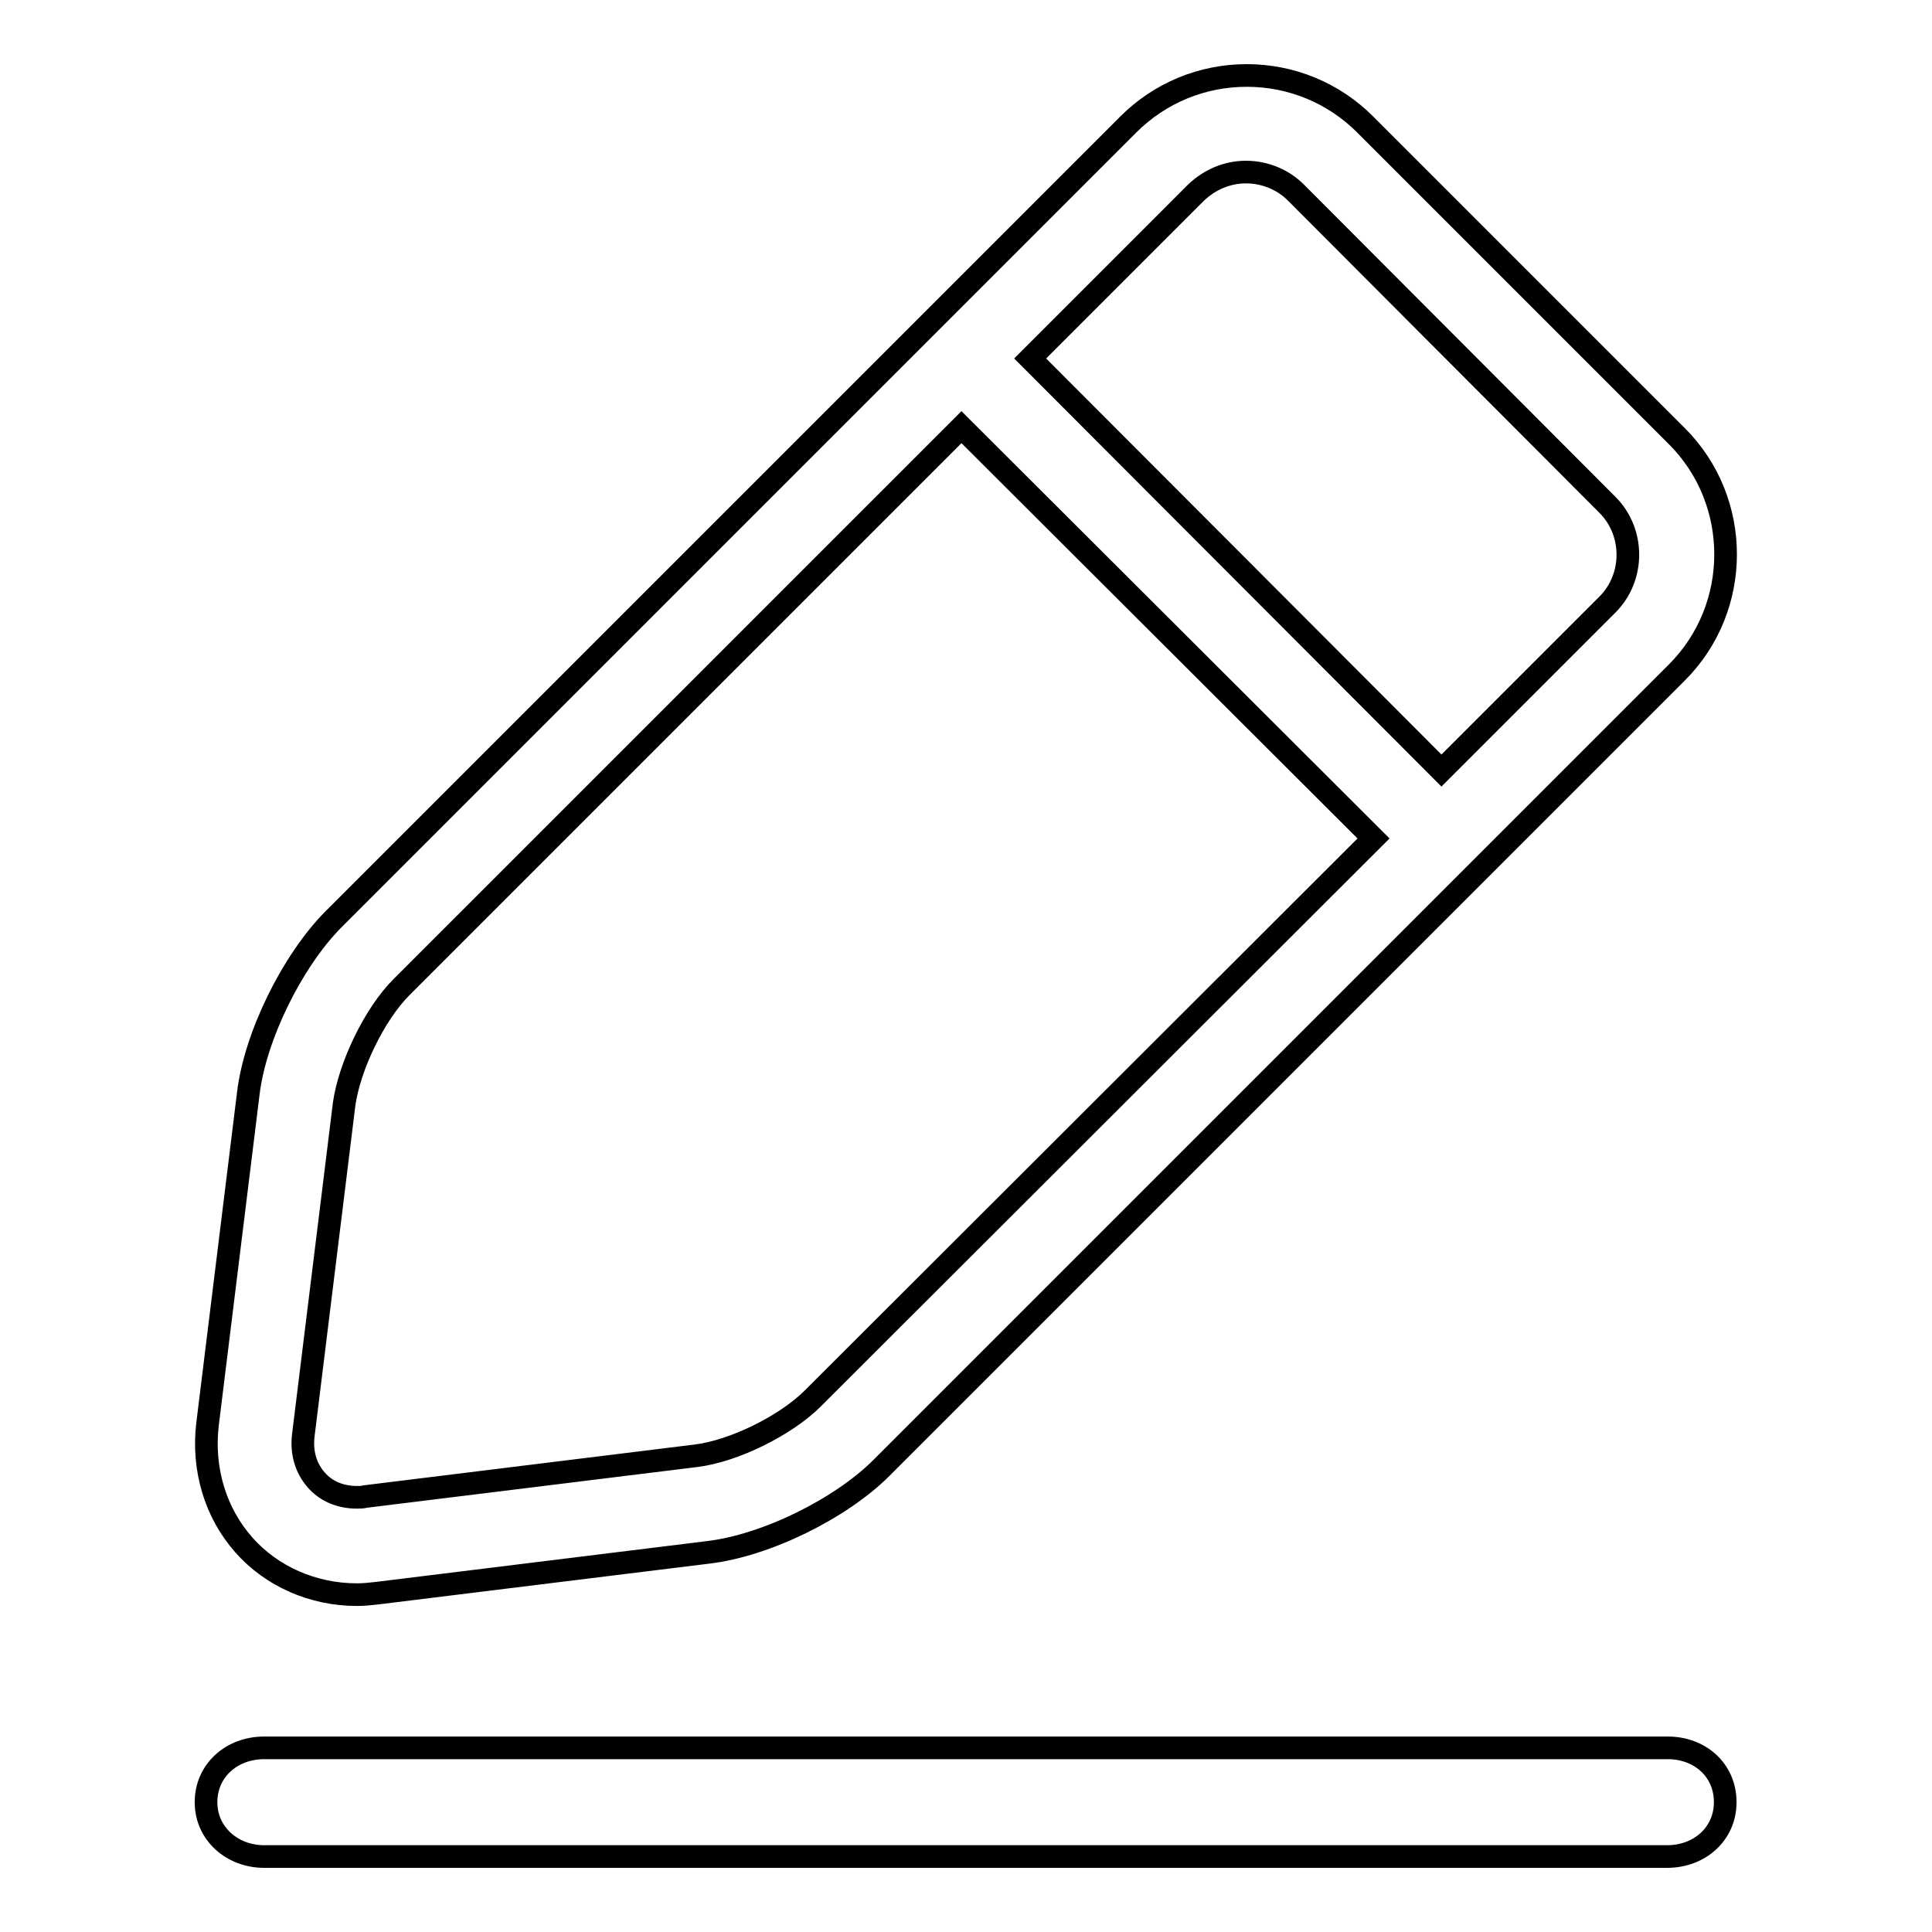 <?xml version="1.0" encoding="utf-8"?>
<!-- Svg Vector Icons : http://www.onlinewebfonts.com/icon -->
<!DOCTYPE svg PUBLIC "-//W3C//DTD SVG 1.1//EN" "http://www.w3.org/Graphics/SVG/1.1/DTD/svg11.dtd">
<svg version="1.1" xmlns="http://www.w3.org/2000/svg" xmlns:xlink="http://www.w3.org/1999/xlink" x="0px" y="0px" viewBox="0 0 256 256" enable-background="new 0 0 256 256" xml:space="preserve">
<g><g><path stroke-width="3" fill-opacity="0" stroke="#000000"  d="M47.3,211.3c-5.8,0-11.3-2.4-15-6.6c-3.8-4.3-5.5-10.1-4.8-16l5.4-43.8c0.9-7.6,5.8-17.5,11.2-23L149.5,16.5c4.2-4.2,9.8-6.5,15.7-6.5s11.5,2.3,15.7,6.5l41.3,41.3c8.6,8.6,8.6,22.7,0,31.3L116.8,194.5c-5.4,5.4-15.3,10.3-23,11.2L50,211.1C49.1,211.2,48.2,211.3,47.3,211.3z M53.2,130.8c-3.6,3.6-6.9,10.5-7.6,15.5l-5.4,43.8c-0.3,2.3,0.3,4.4,1.7,6c1.3,1.5,3.2,2.3,5.4,2.3c0.4,0,0.7,0,1.1-0.1l43.8-5.4c5-0.6,11.9-4,15.5-7.6l74.3-74.2l-54.6-54.5L53.2,130.8z M165.1,22.8c-2.5,0-4.8,1-6.6,2.7l-22,22l54.5,54.6l22-22c3.6-3.6,3.6-9.6,0-13.2l-41.3-41.4C170,23.8,167.6,22.8,165.1,22.8z"/><path stroke-width="3" fill-opacity="0" stroke="#000000"  d="M228.6,238.8c0,4.2-3.4,7.2-7.7,7.2H35c-4.2,0-7.7-3-7.7-7.2l0,0c0-4.2,3.4-7.2,7.7-7.2H221C225.2,231.6,228.6,234.5,228.6,238.8L228.6,238.8z"/></g></g>
</svg>
